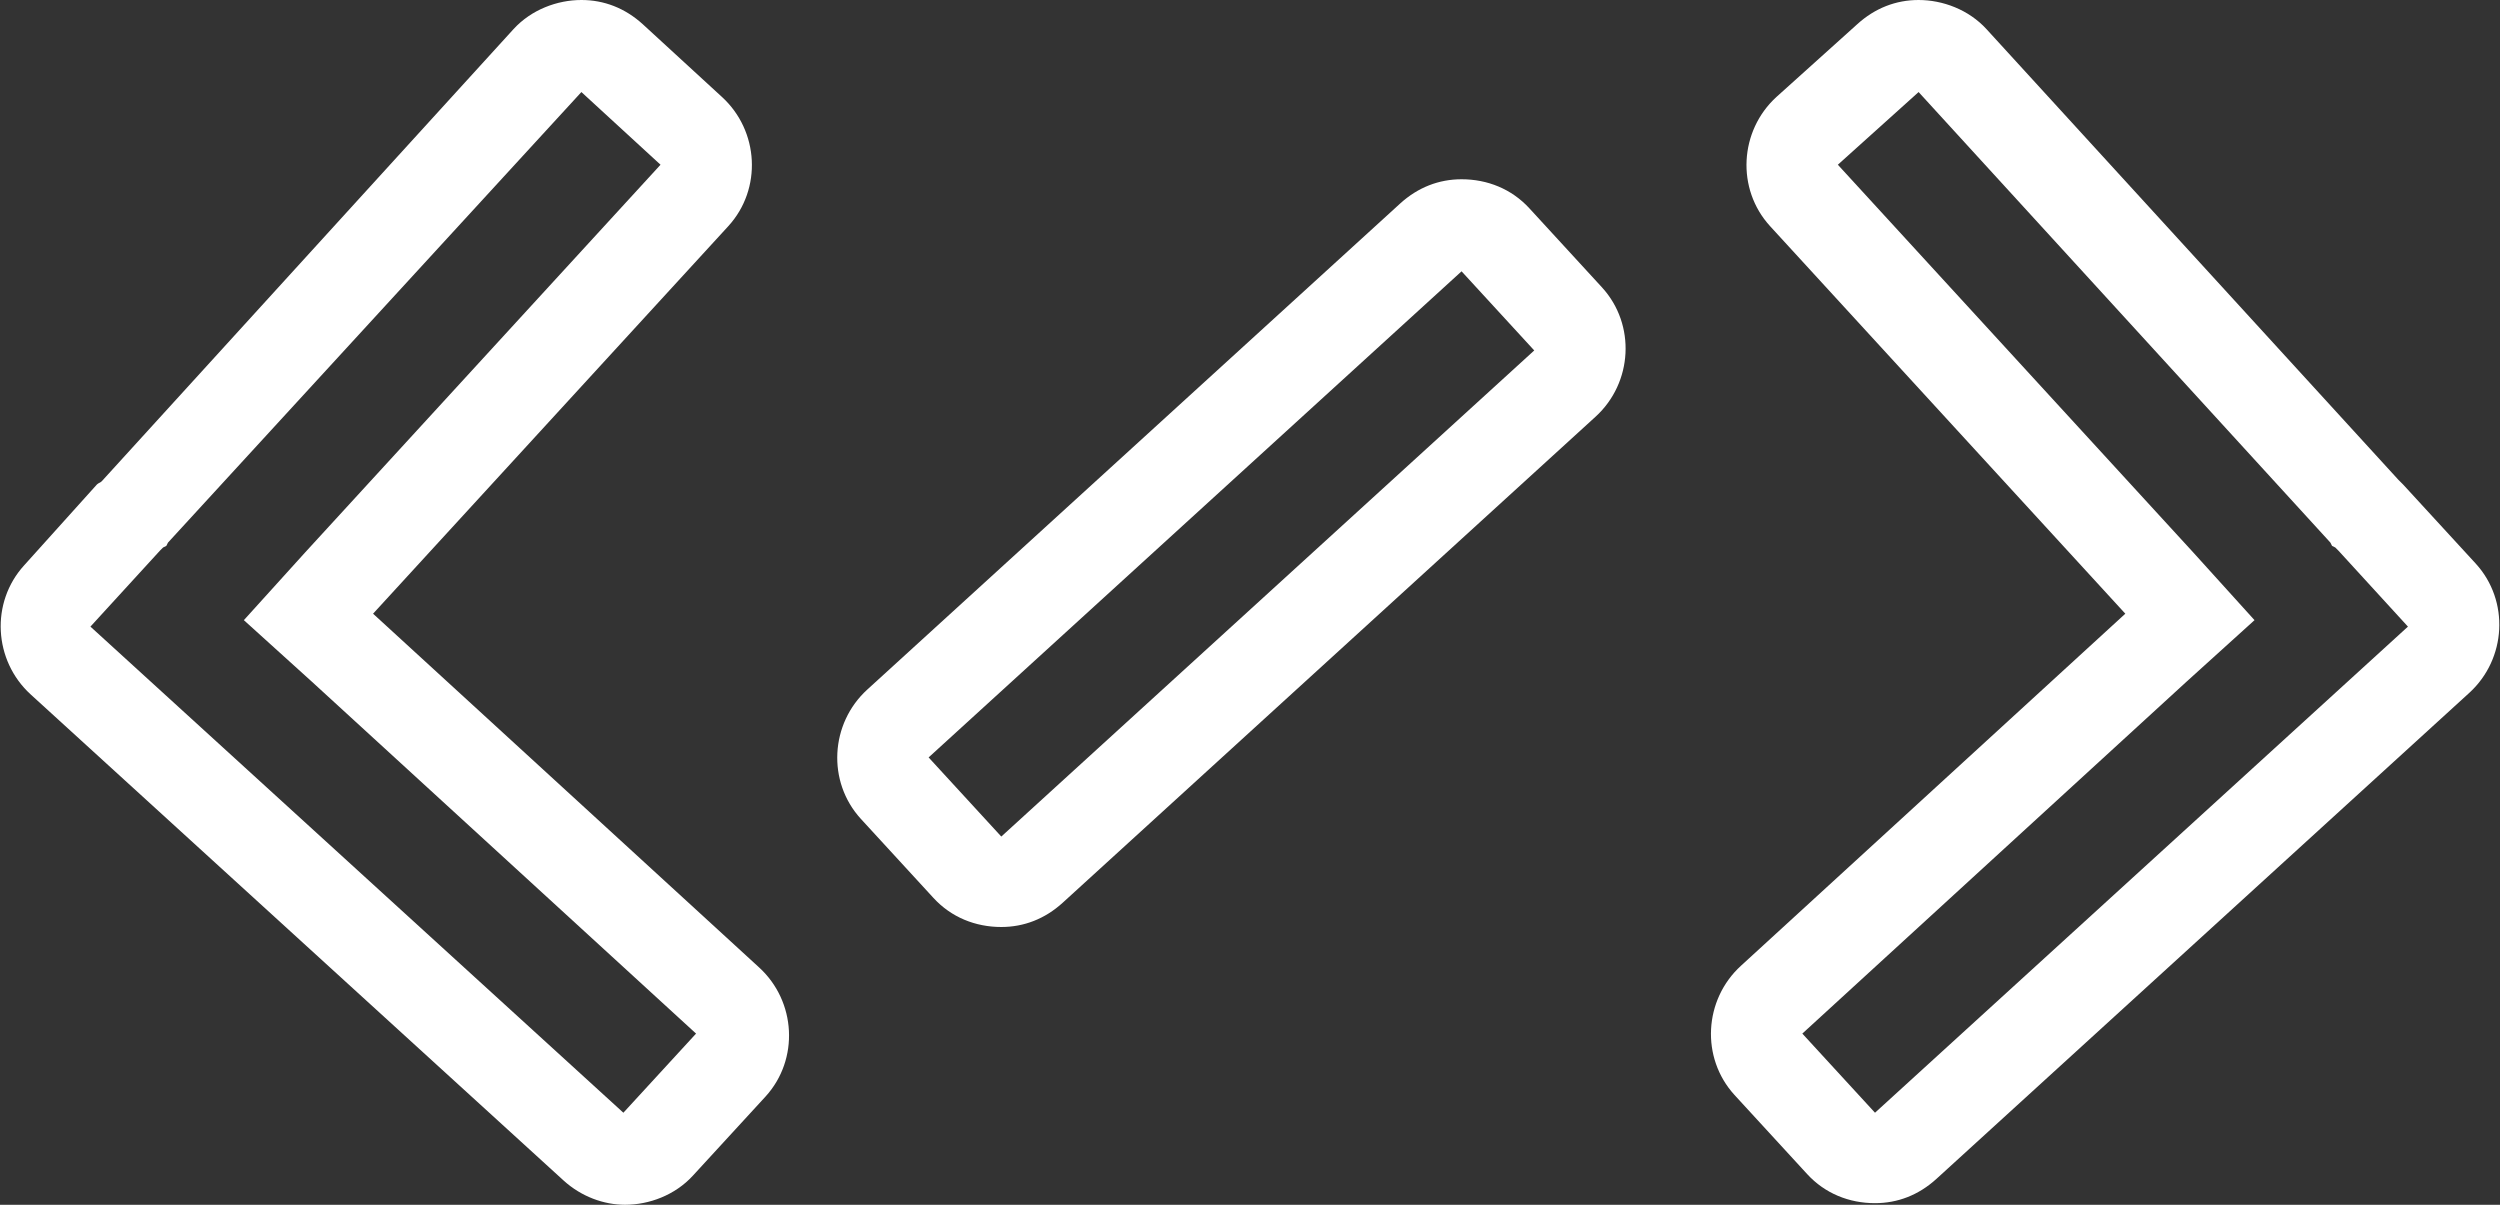 <svg enable-background="new 0 0 154.8 74.6" viewBox="0 0 154.8 74.6" xmlns="http://www.w3.org/2000/svg"><rect x="0" y="0" width="154.8" height="74.6" fill="#333333" stroke="none"/><g fill="#fff"><path d="m90.5 16.8 4.5 4.9-33 30.1-4.5-4.9zm0-5.7c-1.4 0-2.7.5-3.8 1.5l-33 30.1c-2.3 2.1-2.5 5.7-.4 8l4.5 4.9c1.1 1.2 2.6 1.8 4.2 1.8 1.4 0 2.7-.5 3.8-1.5l33-30.1c2.3-2.1 2.5-5.7.4-8l-4.5-4.9c-1.1-1.2-2.6-1.8-4.2-1.8z"/><path d="m118.8 5.7 25.5 27.9.1.2.2.1c.1.1.1.1.2.2l4.3 4.7-33 30.1-4.5-4.9 23.8-21.8 4.2-3.8-3.8-4.2-22-24zm0-5.7c-1.4 0-2.7.5-3.8 1.5l-5 4.5c-2.3 2.1-2.5 5.7-.4 8l22 24-23.8 21.8c-2.3 2.1-2.5 5.7-.4 8l4.5 4.9c1.1 1.2 2.6 1.8 4.2 1.8 1.4 0 2.7-.5 3.8-1.5l33-30.1c2.3-2.1 2.5-5.7.4-8l-4.5-4.9c-.1-.1-.2-.2-.3-.3l-25.5-27.9c-1.1-1.2-2.7-1.8-4.2-1.8z"/><path d="m36 5.7 4.9 4.5-22 24-3.8 4.2 4.2 3.8 23.8 21.8-4.5 4.9-33-30.1 4.3-4.7.2-.2.2-.1.1-.2zm0-5.7c-1.5 0-3.1.6-4.2 1.8l-25.5 28c-.1.1-.2.1-.3.2l-4.5 5c-2.1 2.3-1.9 5.9.4 8l33 30.1c1.1 1 2.5 1.5 3.8 1.5 1.5 0 3.1-.6 4.2-1.8l4.5-4.9c2.1-2.3 1.9-5.9-.4-8l-23.9-21.9 22-24c2.1-2.3 1.9-5.9-.4-8l-4.9-4.5c-1.1-1-2.4-1.5-3.8-1.5z"/></g></svg>